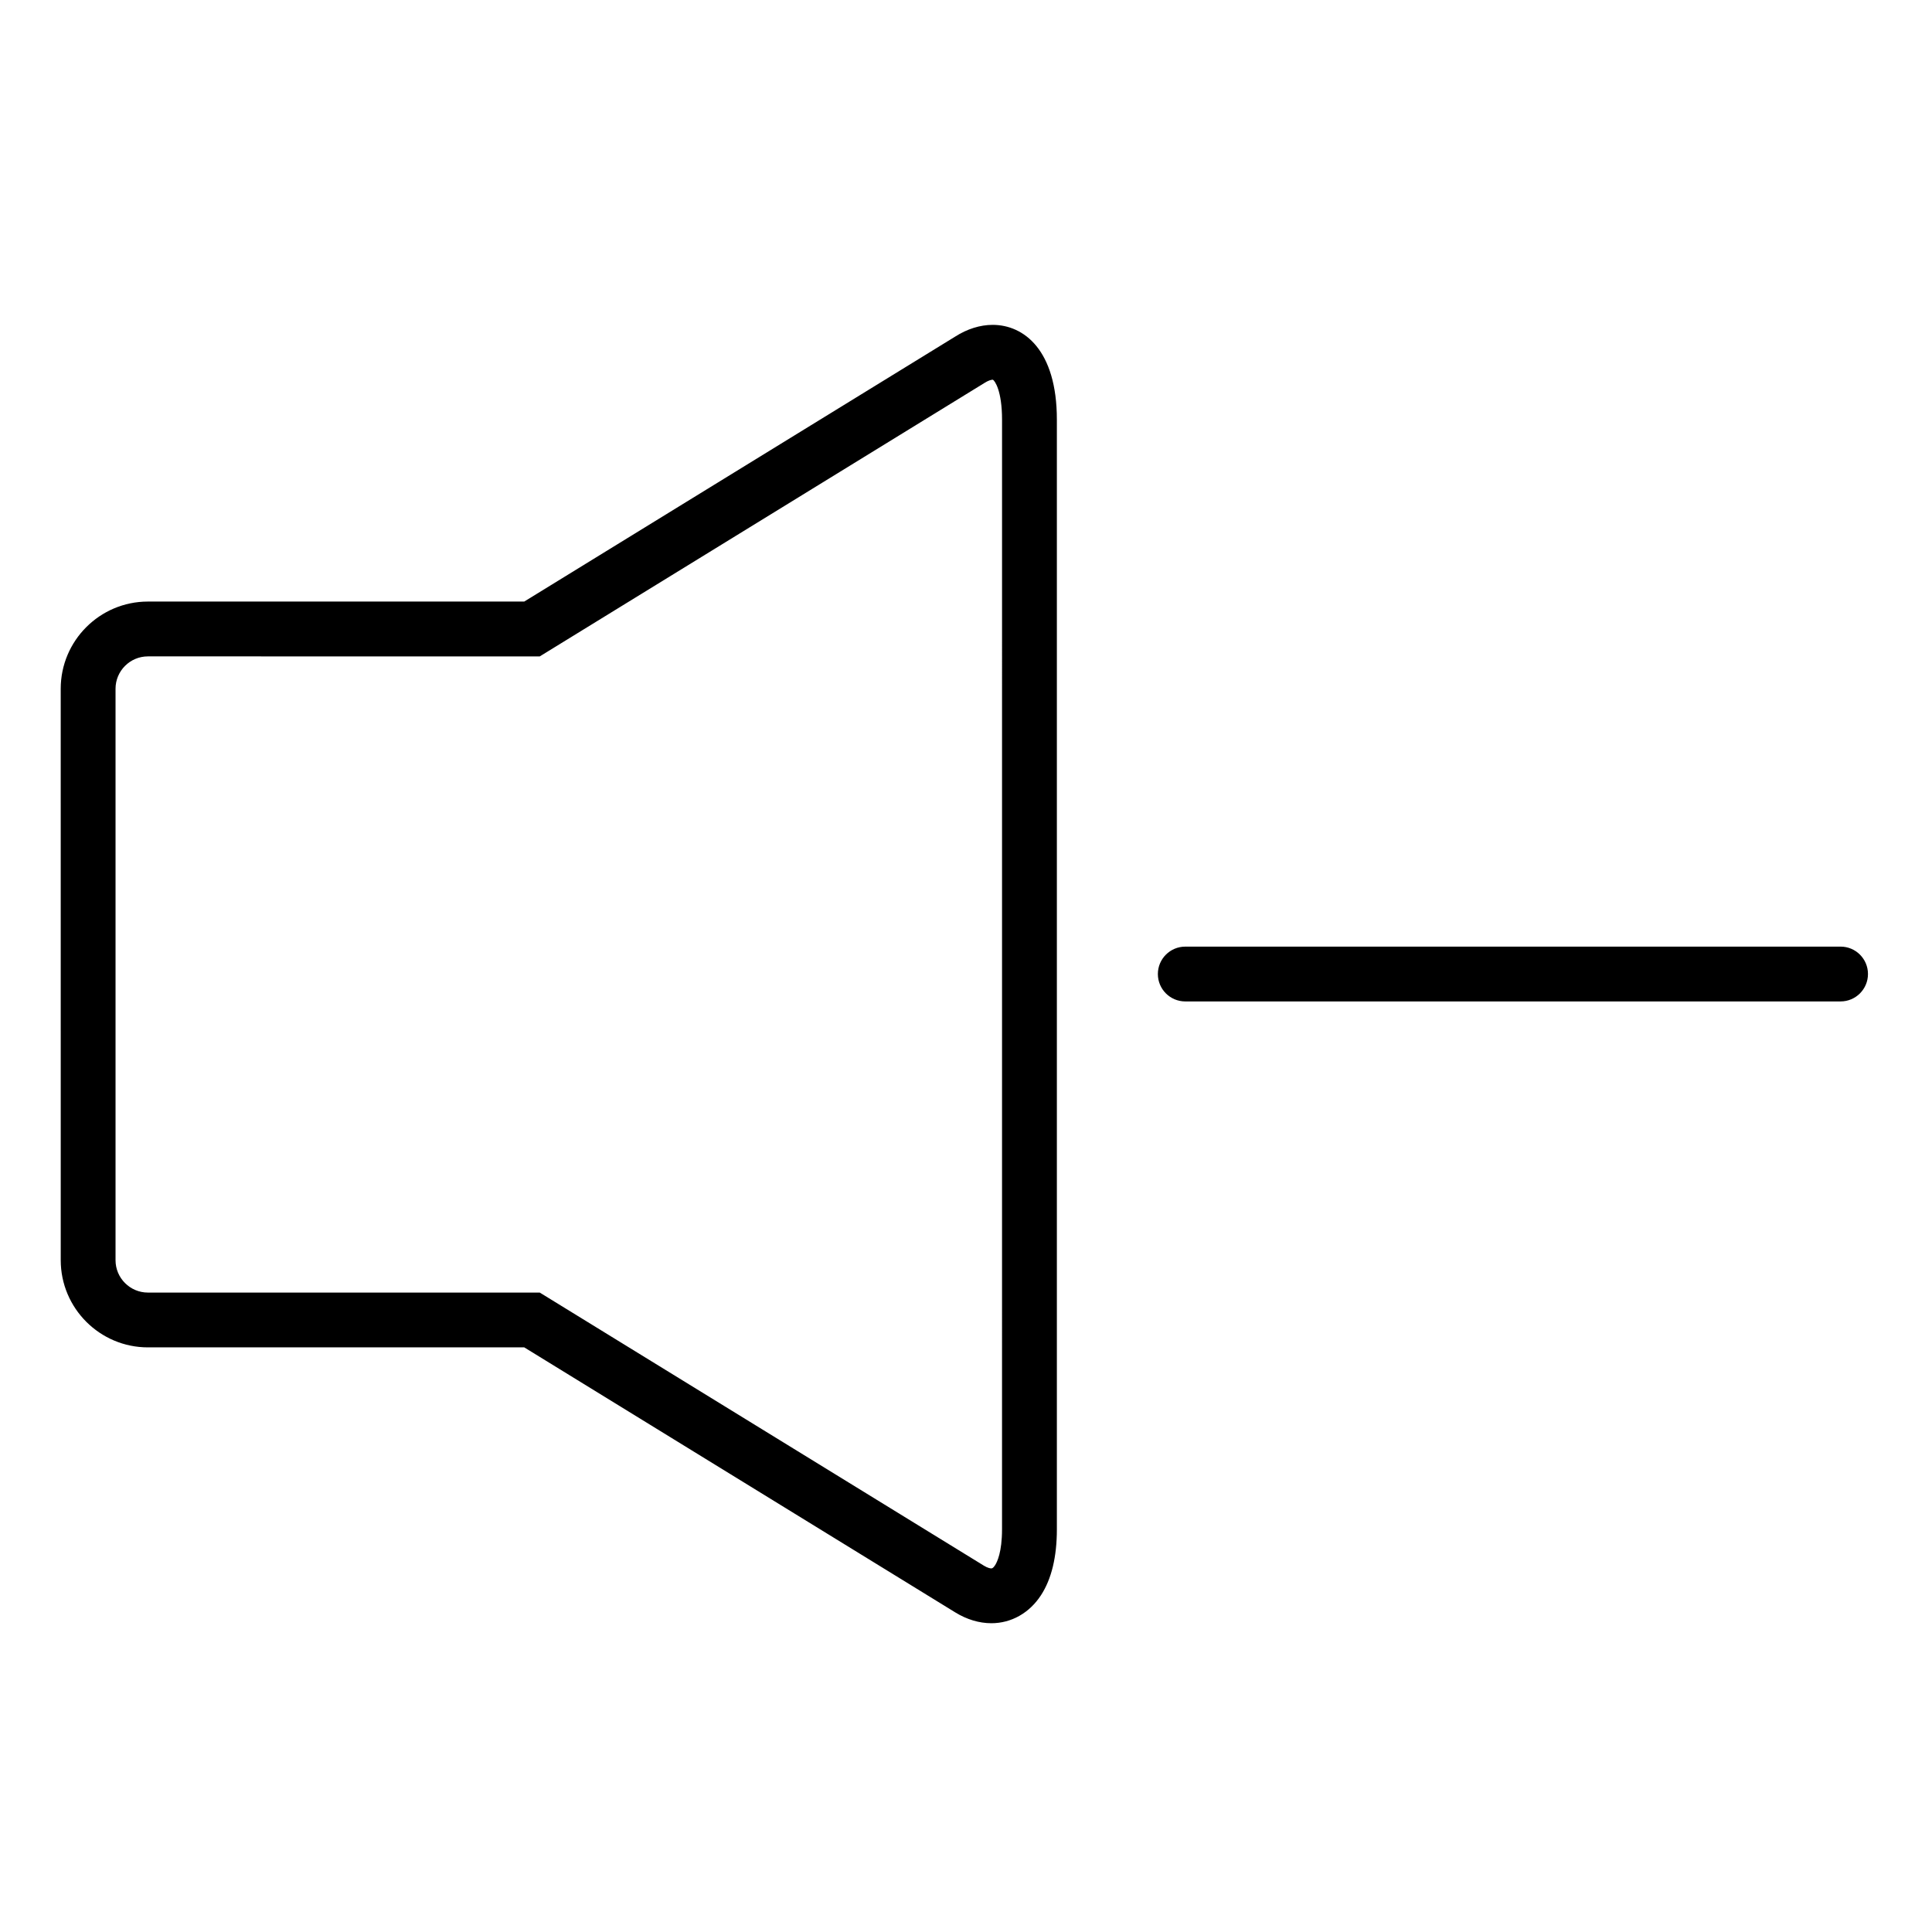 <?xml version="1.0" encoding="UTF-8"?>
<!-- Uploaded to: SVG Find, www.svgrepo.com, Generator: SVG Find Mixer Tools -->
<svg fill="#000000" width="800px" height="800px" version="1.1" viewBox="144 144 512 512" xmlns="http://www.w3.org/2000/svg">
 <g>
  <path d="m406.71 574.17c-3.199 0-6.5-0.988-9.547-2.863l-114.23-70.238h-99.73c-12.742 0-23.109-10.367-23.109-23.109l-0.004-151.43c0-12.742 10.367-23.109 23.109-23.109h99.727l114.24-70.238c3.129-2 6.586-3.09 9.895-3.09 8.227 0 17.02 6.602 17.02 25.125v294.06c0 7.297-1.41 13.172-4.203 17.461-3.066 4.723-7.871 7.434-13.164 7.434zm-223.51-256.22c-4.734 0-8.582 3.852-8.582 8.582v151.43c0 4.734 3.852 8.582 8.582 8.582h103.84l117.73 72.391c1.07 0.656 1.75 0.707 1.934 0.707 0.145 0 0.453 0 0.992-0.828 0.559-0.855 1.852-3.5 1.852-9.543l0.004-294.05c0-7.731-1.949-10.363-2.43-10.598-0.461 0-1.238 0.227-2.242 0.871l-117.84 72.457z"/>
  <path d="m631.77 409.39h-173.66c-4.012 0-7.262-3.254-7.262-7.262 0-4.012 3.254-7.262 7.262-7.262l173.66-0.004c4.012 0 7.262 3.25 7.262 7.262 0 4.012-3.254 7.266-7.262 7.266z"/>
 </g>
</svg>